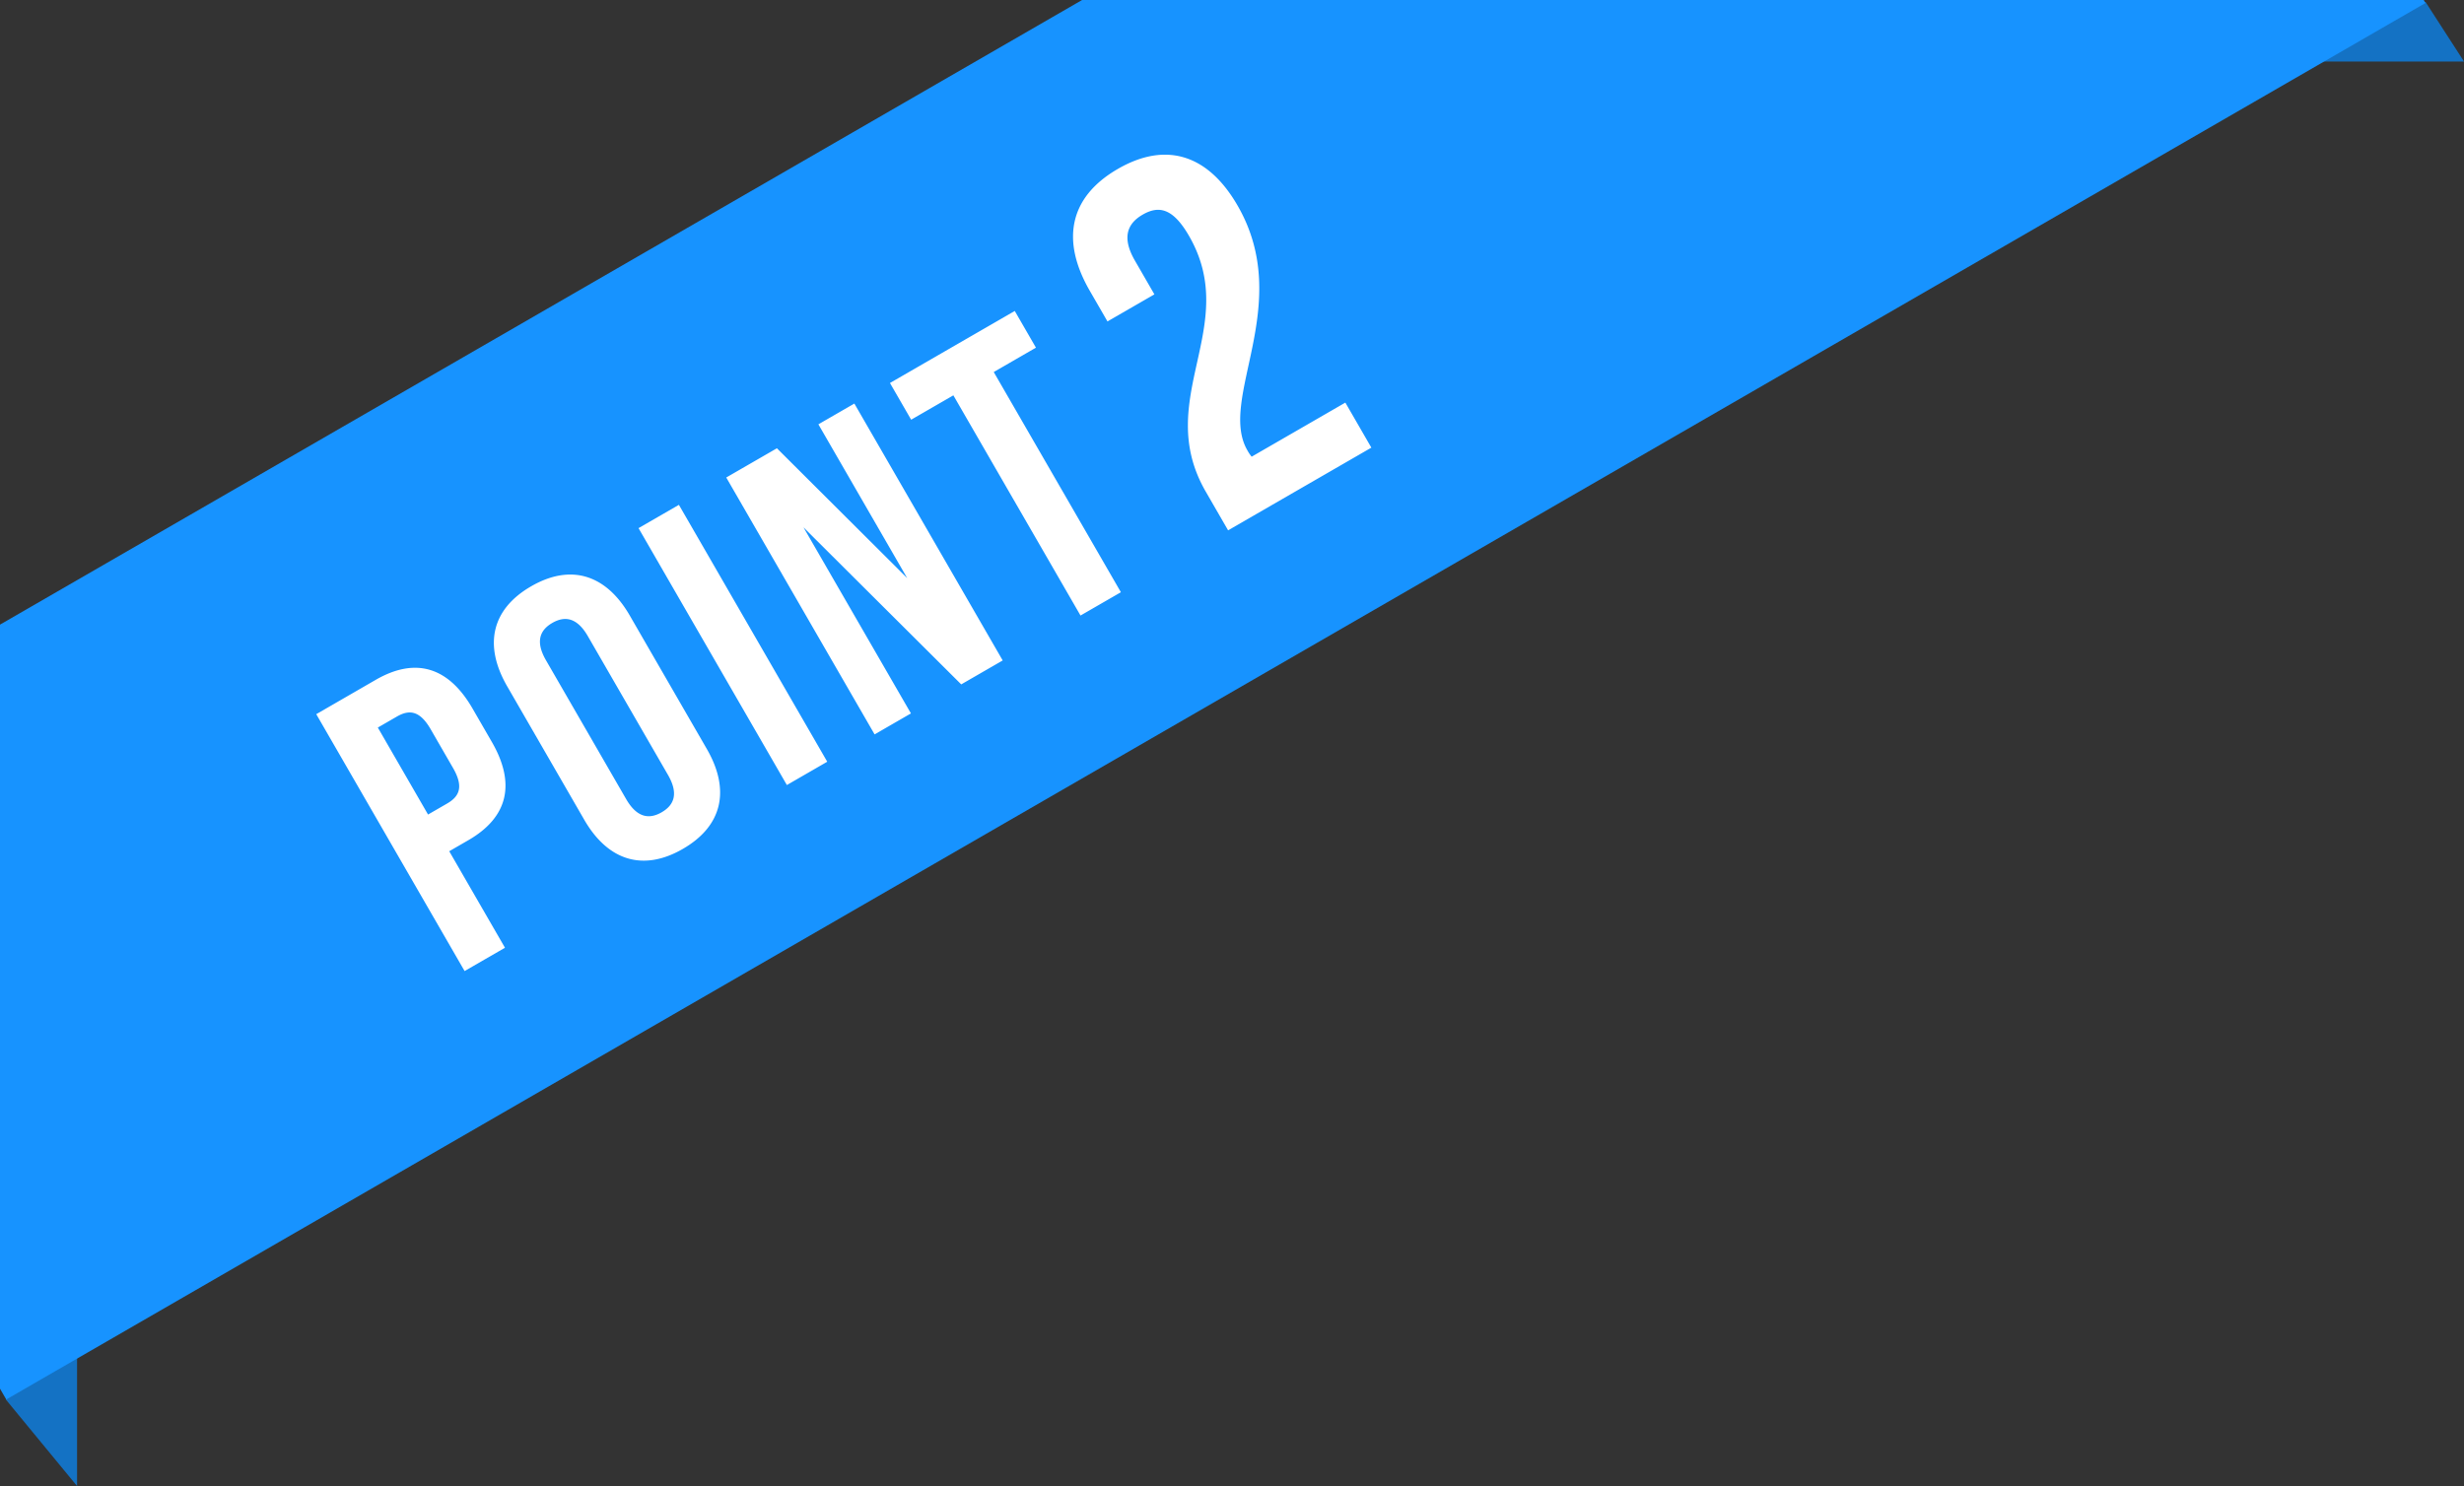 <svg xmlns="http://www.w3.org/2000/svg" xmlns:xlink="http://www.w3.org/1999/xlink" width="127.898" height="77.15" viewBox="0 0 127.898 77.15">
  <rect x="0" y="0" width="127.898" height="77.15" fill="#333333" stroke="none"/>
  <defs>
    <clipPath id="clip-path">
      <rect id="長方形_10337" data-name="長方形 10337" width="126" height="73" transform="translate(179 773)" fill="none"/>
    </clipPath>
  </defs>
  <g id="グループ_3826" data-name="グループ 3826" transform="translate(-179 -773)">
    <path id="パス_26099" data-name="パス 26099" d="M2936.3,845.655l3.7,4.495v-7.438Z" transform="translate(-2757)" fill="#1472c4"/>
    <path id="パス_26100" data-name="パス 26100" d="M3061.9,773.1l2,3.095h-9.09Z" transform="translate(-2757)" fill="#1472c4"/>
    <g id="マスクグループ_69" data-name="マスクグループ 69" clip-path="url(#clip-path)">
      <rect id="長方形_10336" data-name="長方形 10336" width="145" height="35" transform="translate(161.824 815.345) rotate(-30)" fill="#1793ff"/>
    </g>
    <path id="パス_26525" data-name="パス 26525" d="M-51.81-15.4h-3.564V0h2.42V-5.786h1.144c2.42,0,3.608-1.342,3.608-3.806v-2C-48.2-14.058-49.39-15.4-51.81-15.4Zm0,2.2c.77,0,1.188.352,1.188,1.452v2.31c0,1.1-.418,1.452-1.188,1.452h-1.144V-13.2Zm8.162,1.342c0-1.1.484-1.518,1.254-1.518s1.254.418,1.254,1.518v8.316c0,1.1-.484,1.518-1.254,1.518s-1.254-.418-1.254-1.518ZM-46.068-3.7c0,2.464,1.3,3.872,3.674,3.872S-38.72-1.232-38.72-3.7V-11.7c0-2.464-1.3-3.872-3.674-3.872s-3.674,1.408-3.674,3.872ZM-36.058,0h2.42V-15.4h-2.42Zm10.45,0h2.486V-15.4h-2.156v9.218L-27.764-15.4H-30.8V0h2.178V-11.154Zm4.62-13.2h2.53V0h2.42V-13.2h2.53v-2.2h-7.48Zm17.262-1.056c0,5.454-5.886,6.372-5.886,11.934V0h8.586V-2.7H-6.642a2.044,2.044,0,0,1-.027-.4c0-3.105,5.913-5.319,5.913-11.259,0-3.024-1.512-4.752-4.428-4.752s-4.428,1.728-4.428,4.752v1.836H-6.8v-2.025c0-1.35.594-1.863,1.539-1.863S-3.726-15.957-3.726-14.256Z" transform="translate(251.071 795.727) rotate(-30)" fill="#fff"/>
  </g>
</svg>

